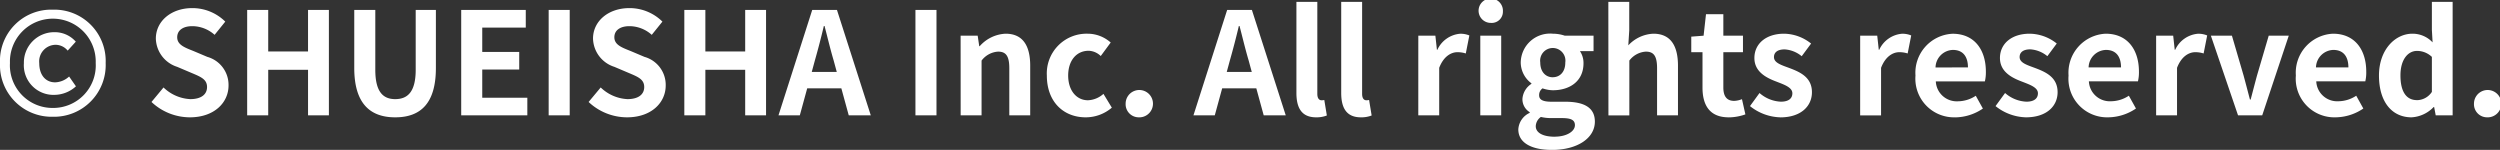<svg xmlns="http://www.w3.org/2000/svg" width="263.685" height="15.81" viewBox="0 0 263.685 15.81">
  <rect x="0" y="0" width="263.685" height="15.81" fill="#333333" stroke="none"/>
  <path id="Path_48773" data-name="Path 48773" d="M32.087,17.15a5.453,5.453,0,0,0,5.58-5.67,5.415,5.415,0,0,0-5.58-5.625,5.4,5.4,0,0,0-5.565,5.625A5.449,5.449,0,0,0,32.087,17.15Zm0-.93a4.493,4.493,0,0,1-4.515-4.74,4.525,4.525,0,1,1,9.045,0A4.487,4.487,0,0,1,32.087,16.22Zm.195-1.38a3.409,3.409,0,0,0,2.25-.9l-.72-1.035a2.287,2.287,0,0,1-1.47.615c-1.02,0-1.68-.78-1.68-2.025A1.752,1.752,0,0,1,32.417,9.56a1.669,1.669,0,0,1,1.245.615l.855-.945a2.944,2.944,0,0,0-2.235-1,3.2,3.2,0,0,0-3.24,3.27A3.123,3.123,0,0,0,32.282,14.84Zm14.265,2.37c2.565,0,4.08-1.545,4.08-3.36a3.066,3.066,0,0,0-2.235-3.015l-1.455-.615c-.945-.375-1.725-.66-1.725-1.455,0-.735.615-1.17,1.59-1.17a3.541,3.541,0,0,1,2.355.915l1.125-1.395A4.926,4.926,0,0,0,46.8,5.69c-2.25,0-3.84,1.4-3.84,3.21a3.216,3.216,0,0,0,2.25,2.985l1.485.63c.99.42,1.665.675,1.665,1.5,0,.78-.615,1.275-1.77,1.275a4.367,4.367,0,0,1-2.82-1.23L42.5,15.59A5.915,5.915,0,0,0,46.547,17.21ZM52.592,17h2.22V12.2h4.2V17h2.2V5.885h-2.2v4.38h-4.2V5.885h-2.22Zm15.615.21c2.715,0,4.29-1.515,4.29-5.2V5.885h-2.13V12.2c0,2.31-.84,3.09-2.16,3.09-1.29,0-2.1-.78-2.1-3.09V5.885h-2.22v6.12C63.887,15.695,65.507,17.21,68.207,17.21Zm6.96-.21h6.975V15.14H77.387V12.17h3.9V10.31h-3.9V7.745h4.59V5.885h-6.81Zm9.225,0h2.22V5.885h-2.22Zm8.265.21c2.565,0,4.08-1.545,4.08-3.36A3.066,3.066,0,0,0,94.5,10.835l-1.455-.615c-.945-.375-1.725-.66-1.725-1.455,0-.735.615-1.17,1.59-1.17a3.541,3.541,0,0,1,2.355.915l1.125-1.395a4.926,4.926,0,0,0-3.48-1.425c-2.25,0-3.84,1.4-3.84,3.21a3.216,3.216,0,0,0,2.25,2.985l1.485.63c.99.42,1.665.675,1.665,1.5,0,.78-.615,1.275-1.77,1.275a4.367,4.367,0,0,1-2.82-1.23l-1.275,1.53A5.915,5.915,0,0,0,92.657,17.21ZM98.7,17h2.22V12.2h4.2V17h2.2V5.885h-2.2v4.38h-4.2V5.885H98.7Zm13.77-5.79c.33-1.155.66-2.415.945-3.63h.075c.315,1.2.615,2.475.96,3.63l.33,1.215h-2.64ZM108.632,17h2.25l.78-2.85h3.6l.78,2.85h2.325L114.8,5.885h-2.61Zm14.445,0h2.22V5.885h-2.22Zm4.77,0h2.205V11.225a2.361,2.361,0,0,1,1.74-.945c.825,0,1.185.45,1.185,1.755V17h2.205V11.765c0-2.115-.78-3.375-2.6-3.375a3.872,3.872,0,0,0-2.73,1.32h-.045l-.165-1.11h-1.8Zm13.185.21a4.233,4.233,0,0,0,2.76-1.02l-.885-1.455a2.608,2.608,0,0,1-1.635.675c-1.2,0-2.085-1.02-2.085-2.61,0-1.575.87-2.61,2.16-2.61a1.912,1.912,0,0,1,1.275.555l1.05-1.425a3.672,3.672,0,0,0-2.445-.93,4.19,4.19,0,0,0-4.29,4.41C136.938,15.59,138.707,17.21,141.033,17.21Zm5.58,0a1.442,1.442,0,1,0-1.365-1.44A1.381,1.381,0,0,0,146.612,17.21Zm9.63-6c.33-1.155.66-2.415.945-3.63h.075c.315,1.2.615,2.475.96,3.63l.33,1.215h-2.64ZM152.4,17h2.25l.78-2.85h3.6l.78,2.85h2.325l-3.57-11.115h-2.61Zm12.93.21a2.944,2.944,0,0,0,1.14-.195l-.27-1.635a1.243,1.243,0,0,1-.3.03c-.21,0-.435-.165-.435-.675V5.03h-2.205v9.615C163.262,16.2,163.8,17.21,165.333,17.21Zm4.725,0a2.944,2.944,0,0,0,1.14-.195l-.27-1.635a1.243,1.243,0,0,1-.3.03c-.21,0-.435-.165-.435-.675V5.03h-2.205v9.615C167.987,16.2,168.527,17.21,170.057,17.21Zm6.06-.21h2.205V11.99c.465-1.215,1.26-1.65,1.92-1.65a2.806,2.806,0,0,1,.885.135l.375-1.9a2.376,2.376,0,0,0-.99-.18,2.91,2.91,0,0,0-2.385,1.695h-.045L177.917,8.6h-1.8Zm6.54,0h2.205V8.6h-2.205Zm1.11-9.75a1.182,1.182,0,0,0,1.275-1.215,1.284,1.284,0,1,0-1.275,1.215Zm6.4,13.4c2.805,0,4.575-1.29,4.575-2.985,0-1.47-1.11-2.1-3.135-2.1h-1.425c-.99,0-1.32-.24-1.32-.69a.855.855,0,0,1,.36-.72,3.577,3.577,0,0,0,1.08.2c1.8,0,3.24-.96,3.24-2.85a2.218,2.218,0,0,0-.375-1.275H194.6V8.6h-3.03a3.951,3.951,0,0,0-1.26-.21,3.094,3.094,0,0,0-3.39,3.03,2.752,2.752,0,0,0,1.125,2.2v.06a2.059,2.059,0,0,0-.945,1.575,1.592,1.592,0,0,0,.765,1.41v.075a2.039,2.039,0,0,0-1.2,1.74C186.662,19.97,188.192,20.645,190.172,20.645Zm.135-7.665c-.735,0-1.32-.555-1.32-1.56a1.334,1.334,0,1,1,2.64,0C191.627,12.425,191.042,12.98,190.307,12.98Zm.2,6.27c-1.215,0-1.995-.405-1.995-1.11a1.239,1.239,0,0,1,.54-.975,4.741,4.741,0,0,0,1.17.12h1.02c.9,0,1.4.15,1.4.75C192.632,18.695,191.762,19.25,190.5,19.25Zm5.67-2.25h2.205V11.225a2.361,2.361,0,0,1,1.74-.945c.825,0,1.185.45,1.185,1.755V17h2.205V11.765c0-2.115-.78-3.375-2.6-3.375a3.823,3.823,0,0,0-2.64,1.23l.1-1.575V5.03h-2.205Zm12.675.21a5.428,5.428,0,0,0,1.77-.315l-.36-1.605a2.454,2.454,0,0,1-.825.18c-.75,0-1.14-.45-1.14-1.41V10.34h2.07V8.6h-2.07V6.335h-1.83L206.207,8.6l-1.3.1V10.34h1.185v3.72C206.087,15.935,206.852,17.21,208.847,17.21Zm5.445,0c2.19,0,3.345-1.185,3.345-2.655,0-1.56-1.23-2.115-2.34-2.535-.885-.33-1.665-.555-1.665-1.17,0-.48.36-.81,1.125-.81a3.127,3.127,0,0,1,1.8.72l.99-1.335A4.656,4.656,0,0,0,214.7,8.39c-1.92,0-3.135,1.065-3.135,2.565,0,1.41,1.185,2.055,2.25,2.46.885.345,1.755.63,1.755,1.26,0,.525-.375.885-1.215.885a3.647,3.647,0,0,1-2.25-.915l-1.005,1.38A5.328,5.328,0,0,0,214.292,17.21Zm8.43-.21h2.205V11.99c.465-1.215,1.26-1.65,1.92-1.65a2.806,2.806,0,0,1,.885.135l.375-1.9a2.376,2.376,0,0,0-.99-.18,2.91,2.91,0,0,0-2.385,1.695h-.045L224.522,8.6h-1.8Zm10.02.21a5.288,5.288,0,0,0,2.925-.93l-.75-1.35a3.462,3.462,0,0,1-1.89.585,2.207,2.207,0,0,1-2.325-2.1h5.175a4.146,4.146,0,0,0,.105-1.02c0-2.31-1.2-4.005-3.51-4.005a4.117,4.117,0,0,0-3.915,4.41A4.078,4.078,0,0,0,232.742,17.21Zm-2.07-5.265A1.891,1.891,0,0,1,232.5,10.1c1.08,0,1.59.72,1.59,1.845ZM240.2,17.21c2.19,0,3.345-1.185,3.345-2.655,0-1.56-1.23-2.115-2.34-2.535-.885-.33-1.665-.555-1.665-1.17,0-.48.36-.81,1.125-.81a3.127,3.127,0,0,1,1.8.72l.99-1.335A4.656,4.656,0,0,0,240.6,8.39c-1.92,0-3.135,1.065-3.135,2.565,0,1.41,1.185,2.055,2.25,2.46.885.345,1.755.63,1.755,1.26,0,.525-.375.885-1.215.885a3.647,3.647,0,0,1-2.25-.915L237,16.025A5.328,5.328,0,0,0,240.2,17.21Zm8.685,0a5.288,5.288,0,0,0,2.925-.93l-.75-1.35a3.462,3.462,0,0,1-1.89.585,2.207,2.207,0,0,1-2.325-2.1h5.175a4.146,4.146,0,0,0,.105-1.02c0-2.31-1.2-4.005-3.51-4.005A4.117,4.117,0,0,0,244.7,12.8,4.078,4.078,0,0,0,248.882,17.21Zm-2.07-5.265a1.891,1.891,0,0,1,1.83-1.845c1.08,0,1.59.72,1.59,1.845ZM253.937,17h2.205V11.99c.465-1.215,1.26-1.65,1.92-1.65a2.806,2.806,0,0,1,.885.135l.375-1.9a2.376,2.376,0,0,0-.99-.18,2.91,2.91,0,0,0-2.385,1.695H255.9L255.737,8.6h-1.8Zm8.64,0h2.55l2.8-8.4h-2.115l-1.23,4.185c-.225.825-.45,1.695-.675,2.55h-.075c-.225-.855-.45-1.725-.675-2.55L261.932,8.6h-2.22Zm10.29.21a5.288,5.288,0,0,0,2.925-.93l-.75-1.35a3.462,3.462,0,0,1-1.89.585,2.207,2.207,0,0,1-2.325-2.1H276a4.146,4.146,0,0,0,.1-1.02c0-2.31-1.2-4.005-3.51-4.005a4.116,4.116,0,0,0-3.915,4.41A4.078,4.078,0,0,0,272.867,17.21Zm-2.07-5.265a1.891,1.891,0,0,1,1.83-1.845c1.08,0,1.59.72,1.59,1.845Zm10.08,5.265a3.484,3.484,0,0,0,2.325-1.08h.06l.165.87h1.785V5.03h-2.19V7.985l.075,1.32a2.891,2.891,0,0,0-2.13-.915c-1.815,0-3.525,1.68-3.525,4.41C277.442,15.56,278.792,17.21,280.878,17.21Zm.57-1.815c-1.11,0-1.74-.87-1.74-2.61,0-1.68.8-2.58,1.74-2.58a2.265,2.265,0,0,1,1.575.63v3.69A1.911,1.911,0,0,1,281.447,15.4Zm7.38,1.815a1.442,1.442,0,1,0-1.365-1.44A1.381,1.381,0,0,0,288.828,17.21Z" transform="translate(-26.522 -4.835)" fill="#fff"/>
</svg>
